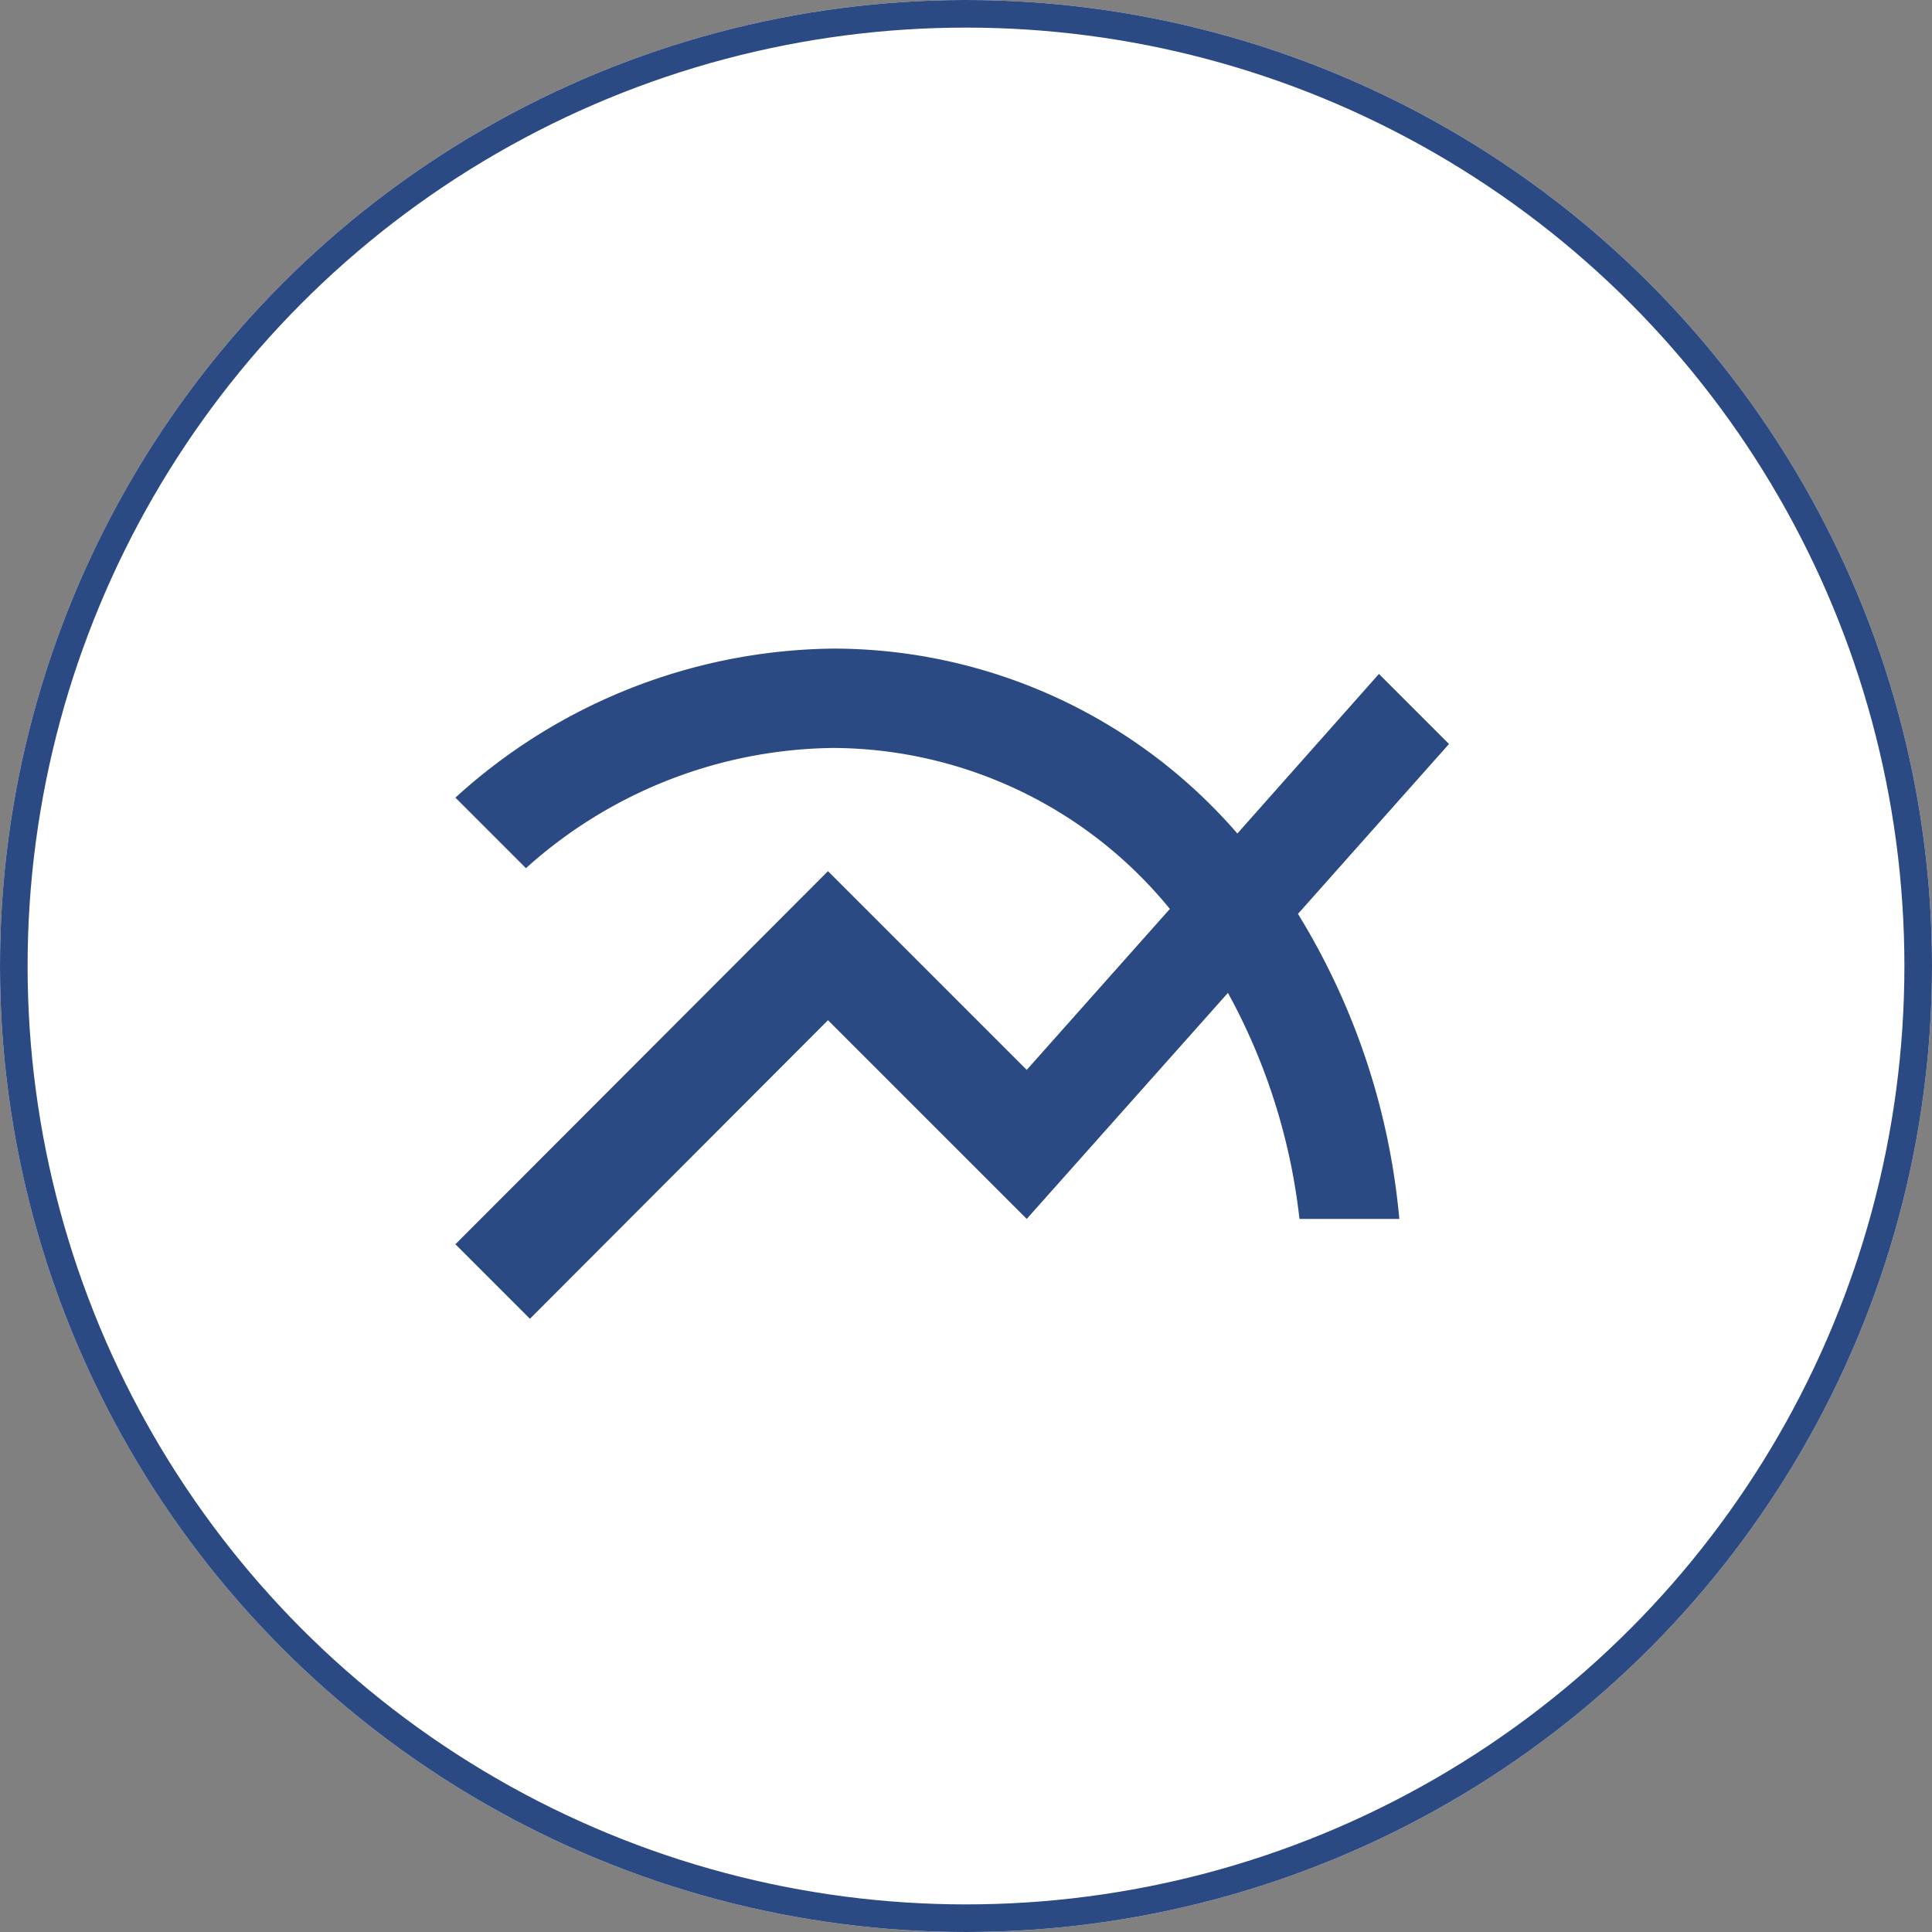 <svg xmlns="http://www.w3.org/2000/svg" width="70" height="70" viewBox="0 0 70 70">
  <rect x="0" y="0" width="70" height="70" fill="#808080" stroke="none"/>
  <g id="Group_147" data-name="Group 147" transform="translate(-459 -5748)">
    <g id="Ellipse_13" data-name="Ellipse 13" transform="translate(459 5748)" fill="#fff" stroke="#2b4983" stroke-width="1">
      <circle cx="35" cy="35" r="35" stroke="none"/>
      <circle cx="35" cy="35" r="34.5" fill="none"/>
    </g>
    <path id="Icon_material-multiline-chart" data-name="Icon material-multiline-chart" d="M39,10.956,36.462,8.418,31.332,14.2A19.375,19.375,0,0,0,16.7,7.5,20.627,20.627,0,0,0,3,12.9l2.556,2.556A16.9,16.9,0,0,1,16.7,11.1a15.82,15.82,0,0,1,12.186,5.832L23.7,22.764l-7.2-7.2L3,29.082l2.7,2.7L16.5,20.964l7.2,7.2,7.29-8.19a22.089,22.089,0,0,1,2.592,8.19H37.2a25.458,25.458,0,0,0-3.672-11.052Z" transform="translate(472.5 5764)" fill="#2b4983"/>
  </g>
</svg>
